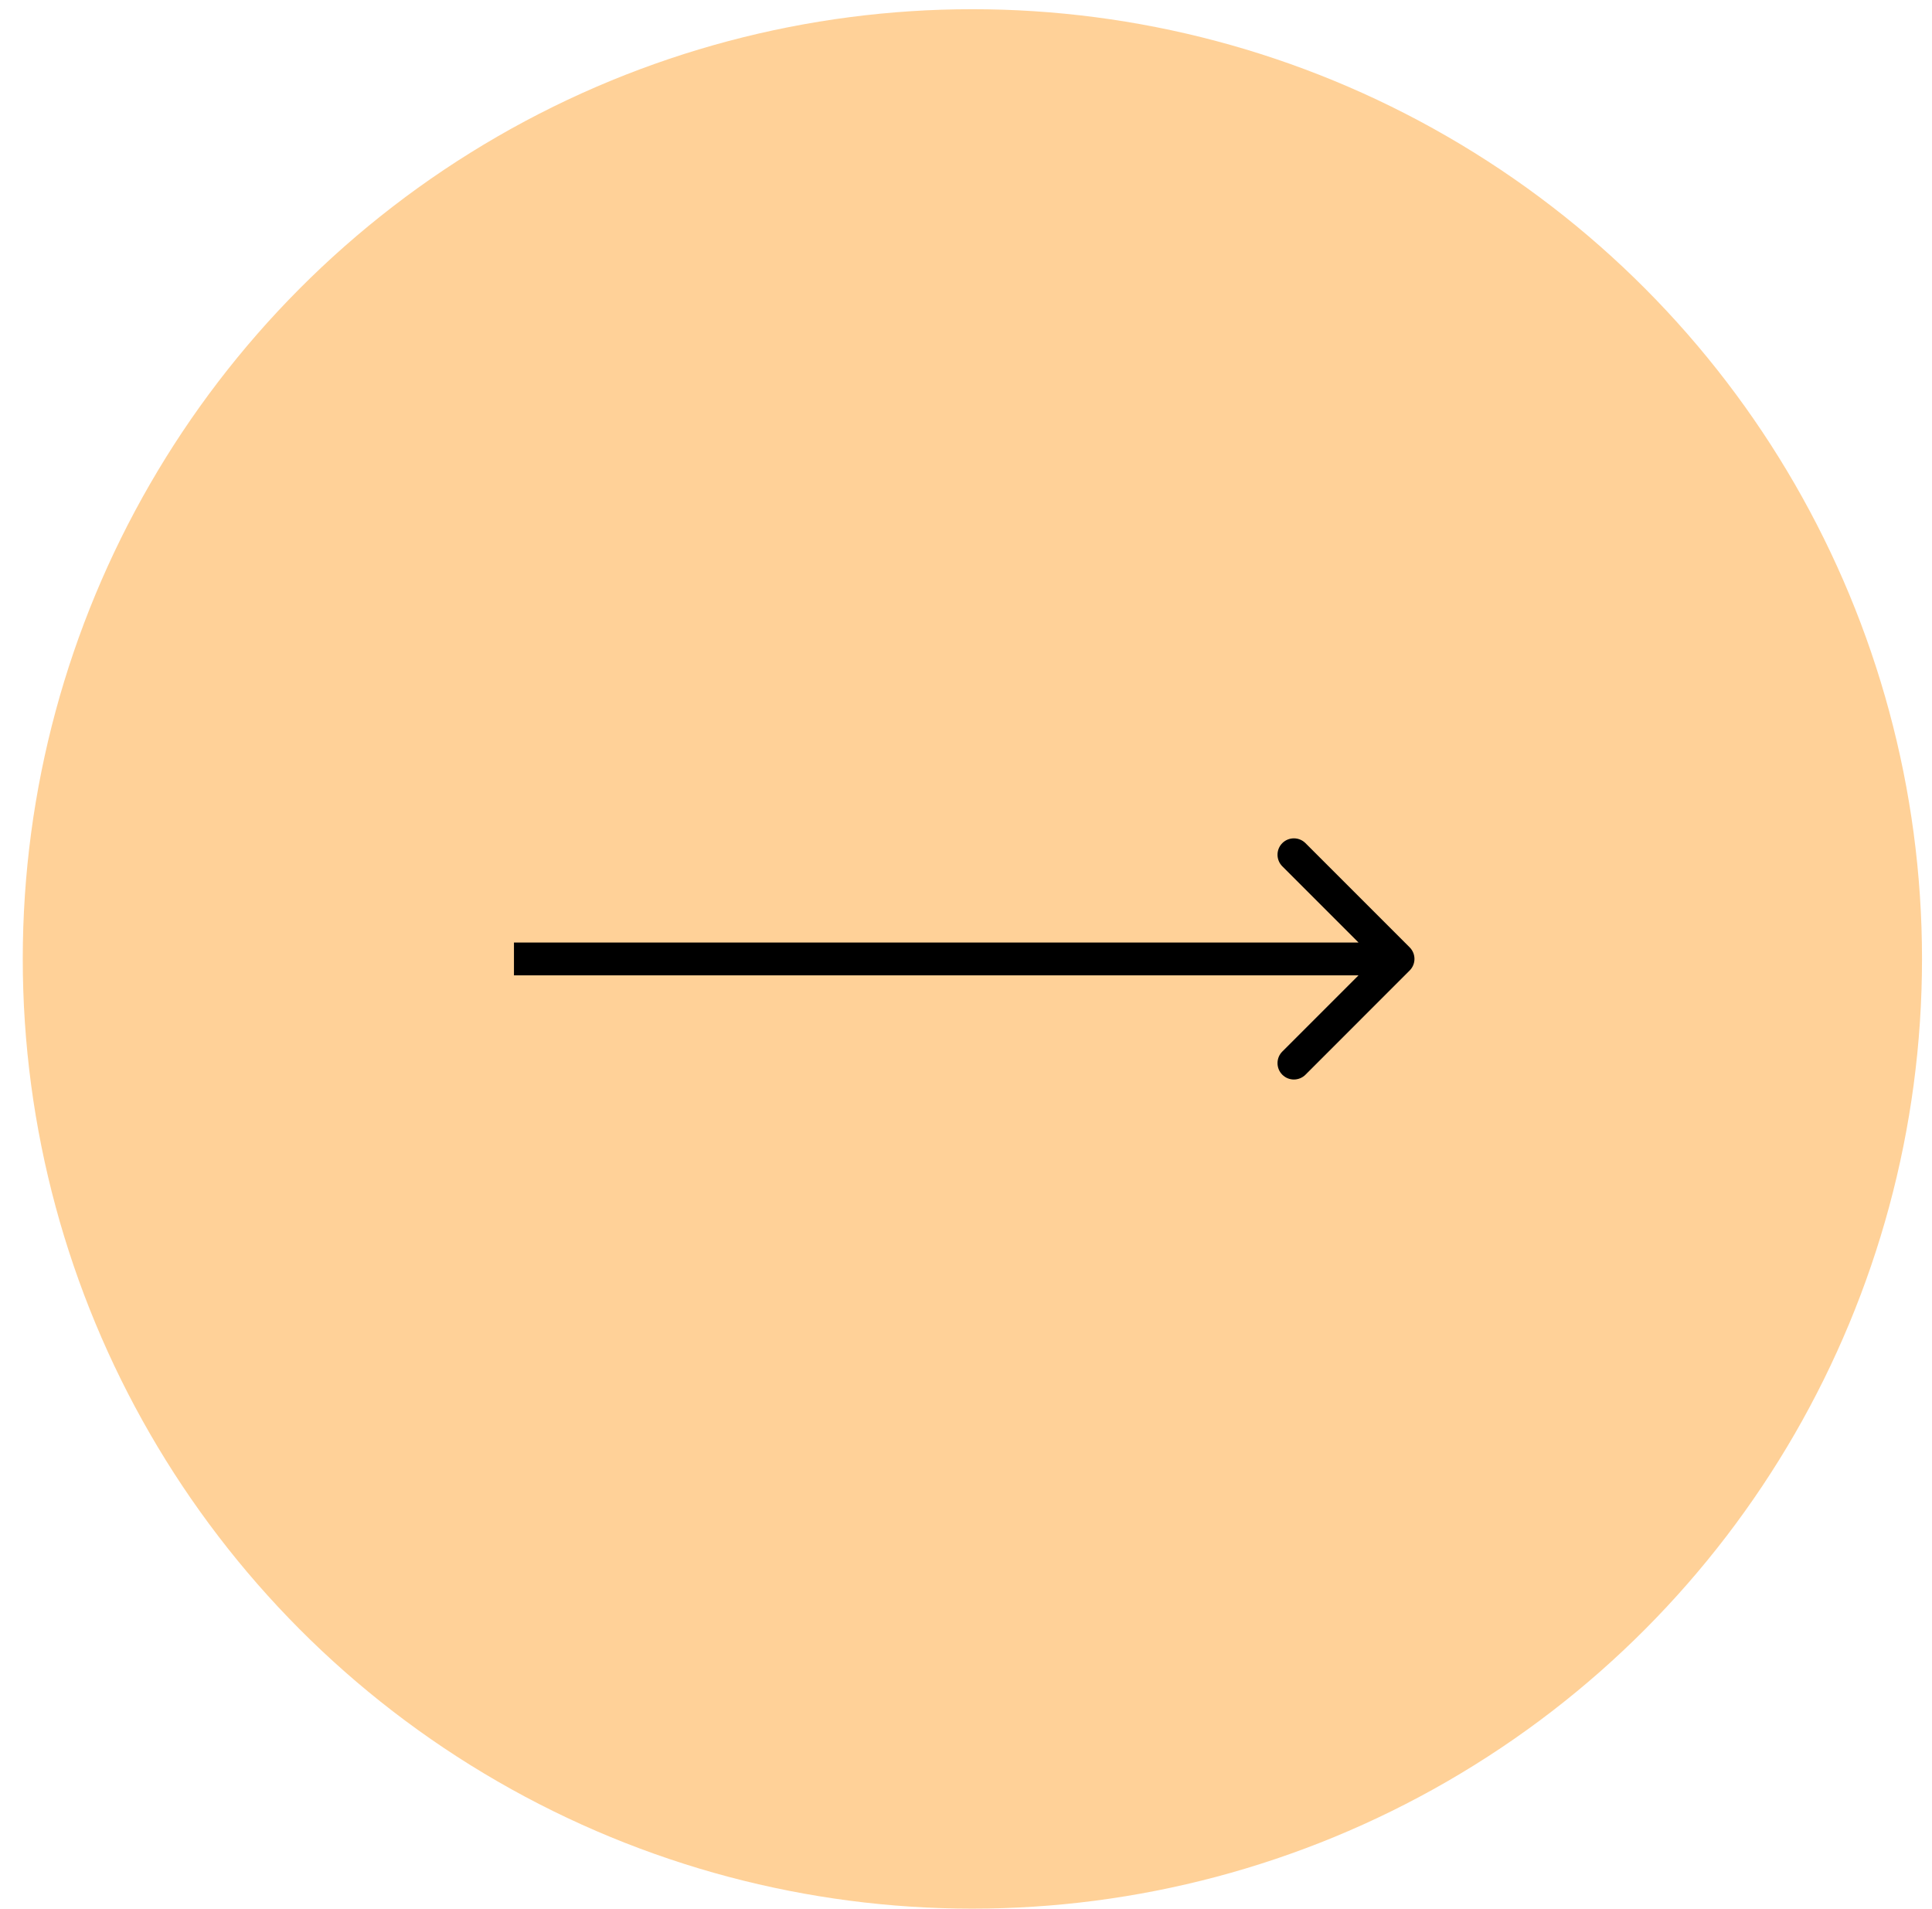 <?xml version="1.0" encoding="UTF-8"?> <svg xmlns="http://www.w3.org/2000/svg" width="82" height="81" viewBox="0 0 82 81" fill="none"><circle cx="41.271" cy="40.696" r="40.305" fill="#FFA533" fill-opacity="0.5"></circle><path d="M59.83 41.187C60.102 40.916 60.102 40.476 59.83 40.204L55.408 35.782C55.136 35.511 54.697 35.511 54.425 35.782C54.154 36.053 54.154 36.493 54.425 36.765L58.356 40.696L54.425 44.627C54.154 44.898 54.154 45.338 54.425 45.61C54.697 45.881 55.136 45.881 55.408 45.61L59.83 41.187ZM21.814 41.391H59.339V40.001H21.814V41.391Z" fill="black"></path></svg> 